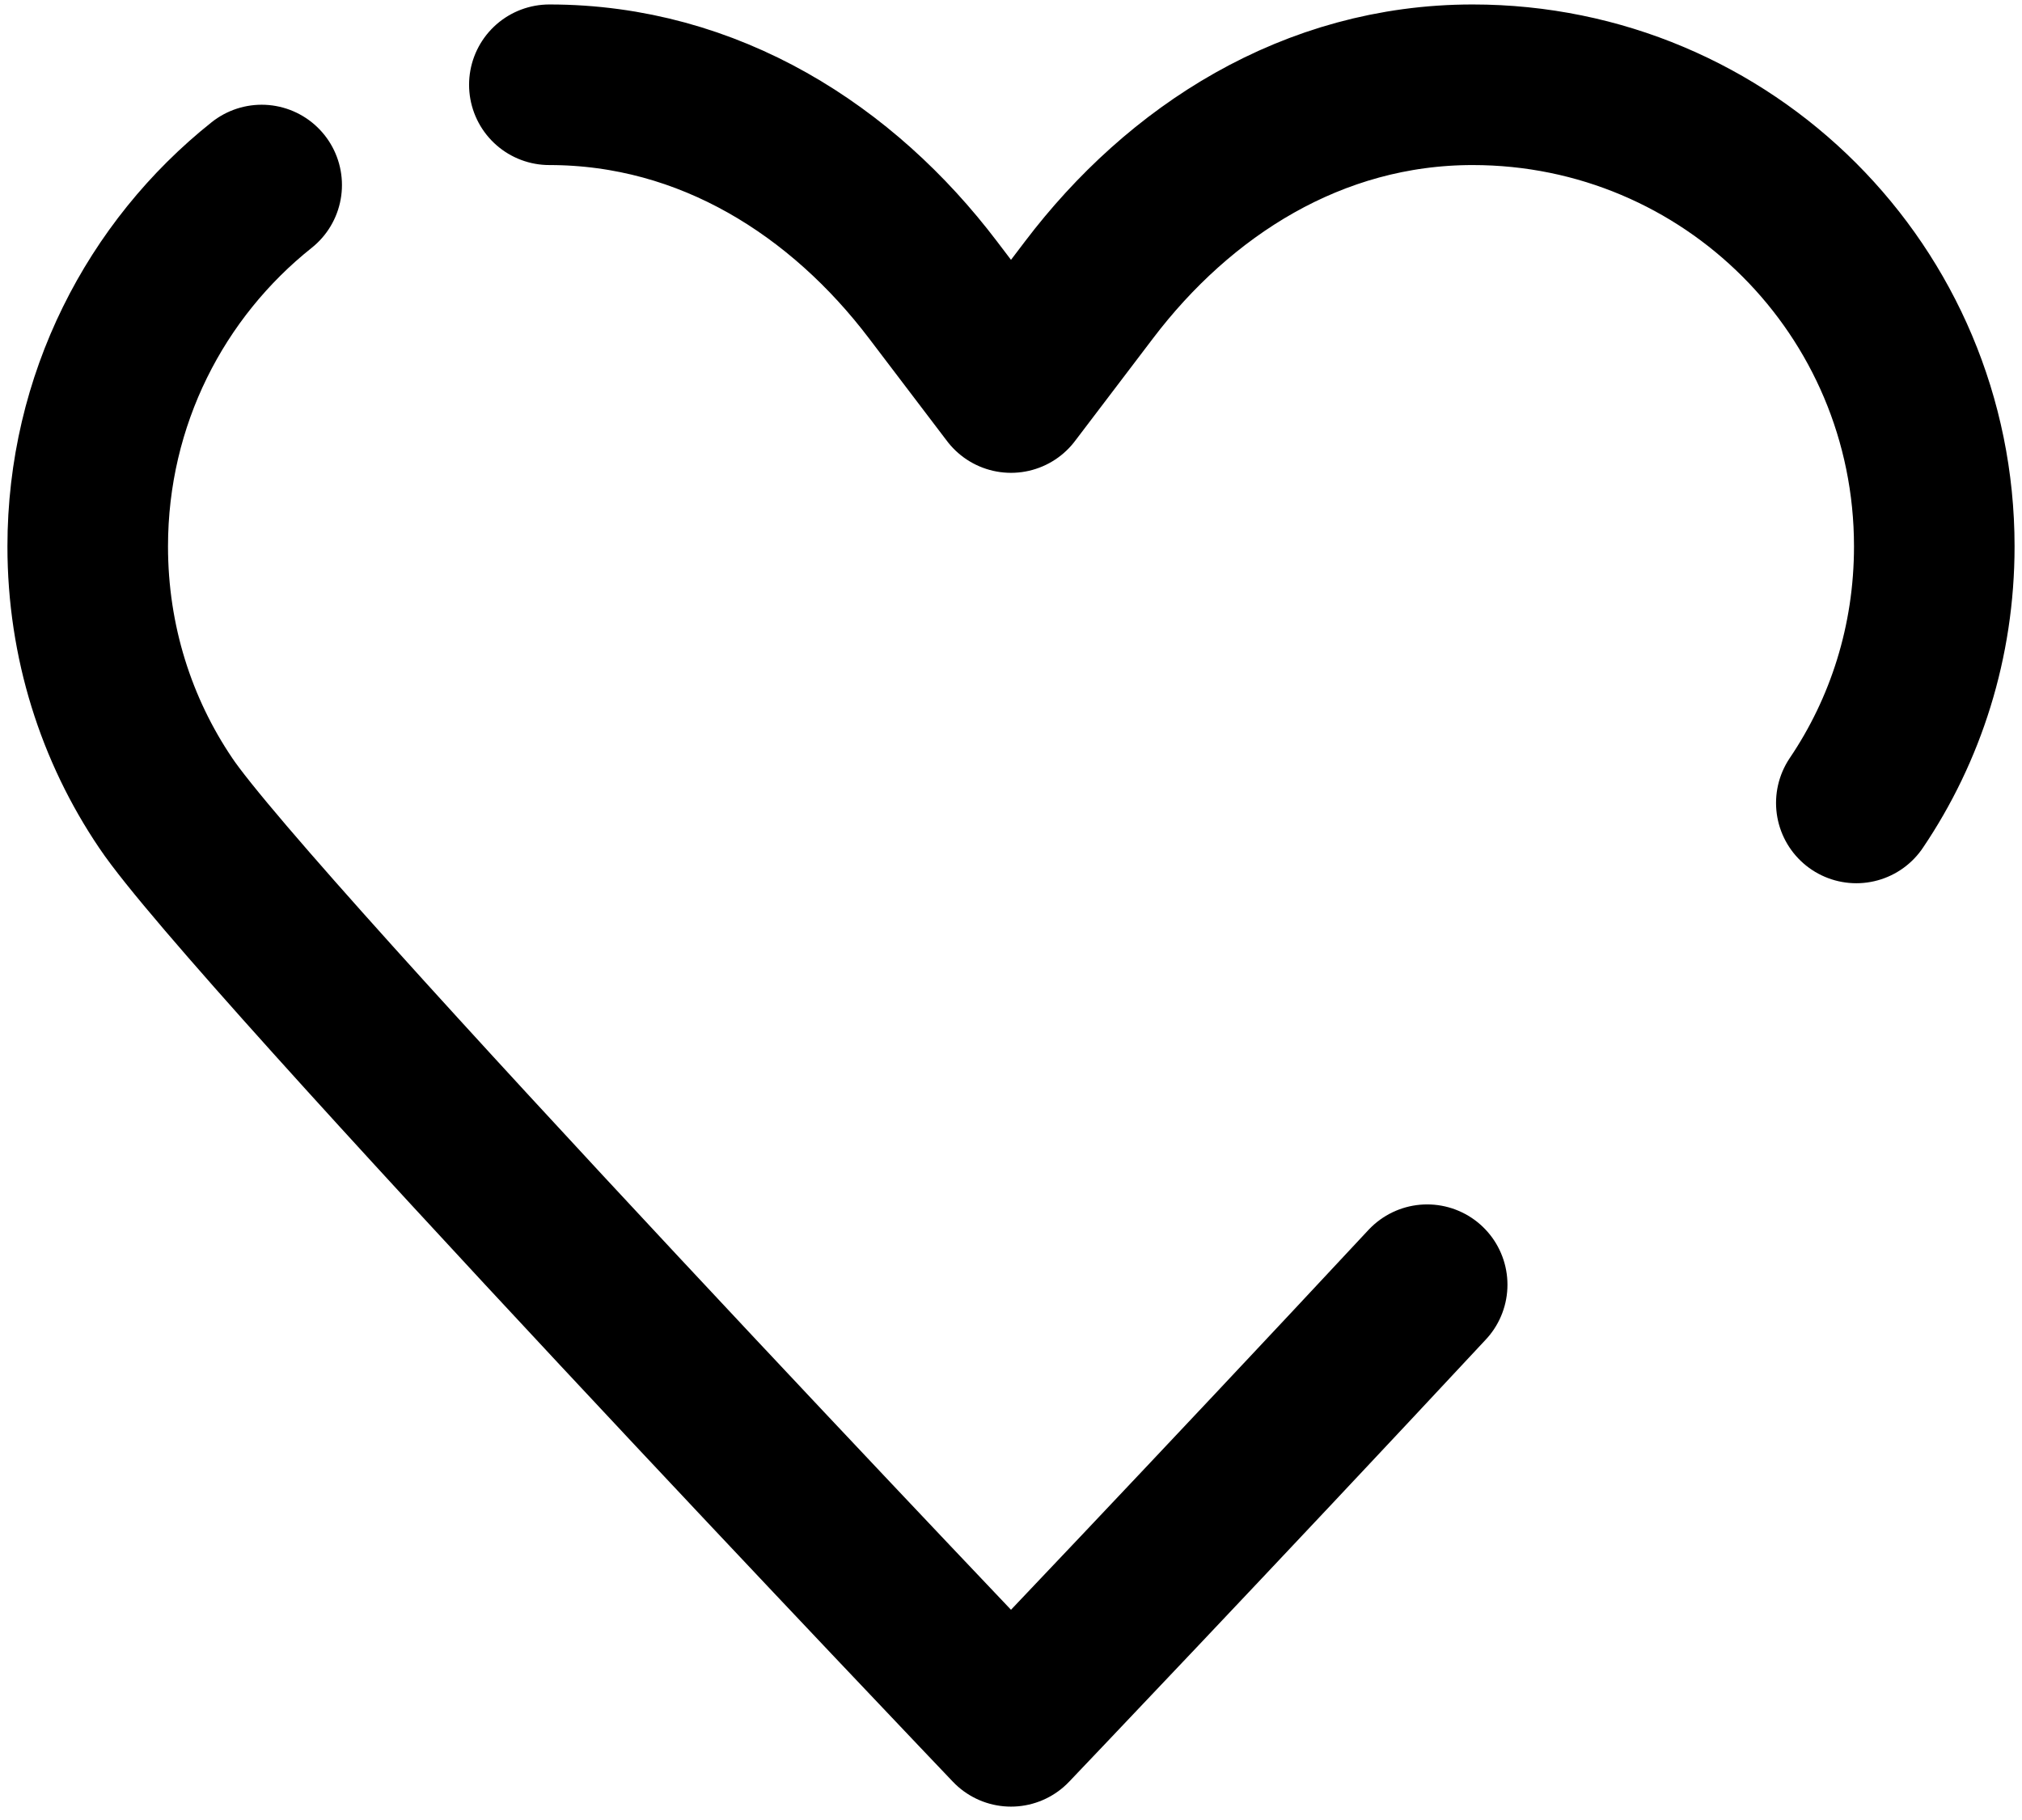 <?xml version="1.0" encoding="UTF-8"?>
<svg preserveAspectRatio="xMidYMid slice" xmlns="http://www.w3.org/2000/svg" width="90px" height="81px" viewBox="0 0 76 68" fill="none">
  <path d="M20.75 3.167C26.73 3.167 31.713 6.386 35.087 10.833C38 14.666 38 14.666 38 14.666C38 14.666 38 14.666 40.913 10.833C44.287 6.386 49.27 3.167 55.25 3.167C64.795 3.167 72.5 10.871 72.5 20.416C72.5 23.982 71.427 27.278 69.587 30M53.551 48C45.715 56.411 38 64.5 38 64.5C38 64.5 9.518 34.638 6.413 30C4.573 27.278 3.5 23.982 3.5 20.416C3.5 14.941 6.036 10.07 10 6.913" stroke="black" stroke-width="6" stroke-linecap="round" stroke-linejoin="round"></path>
</svg>
